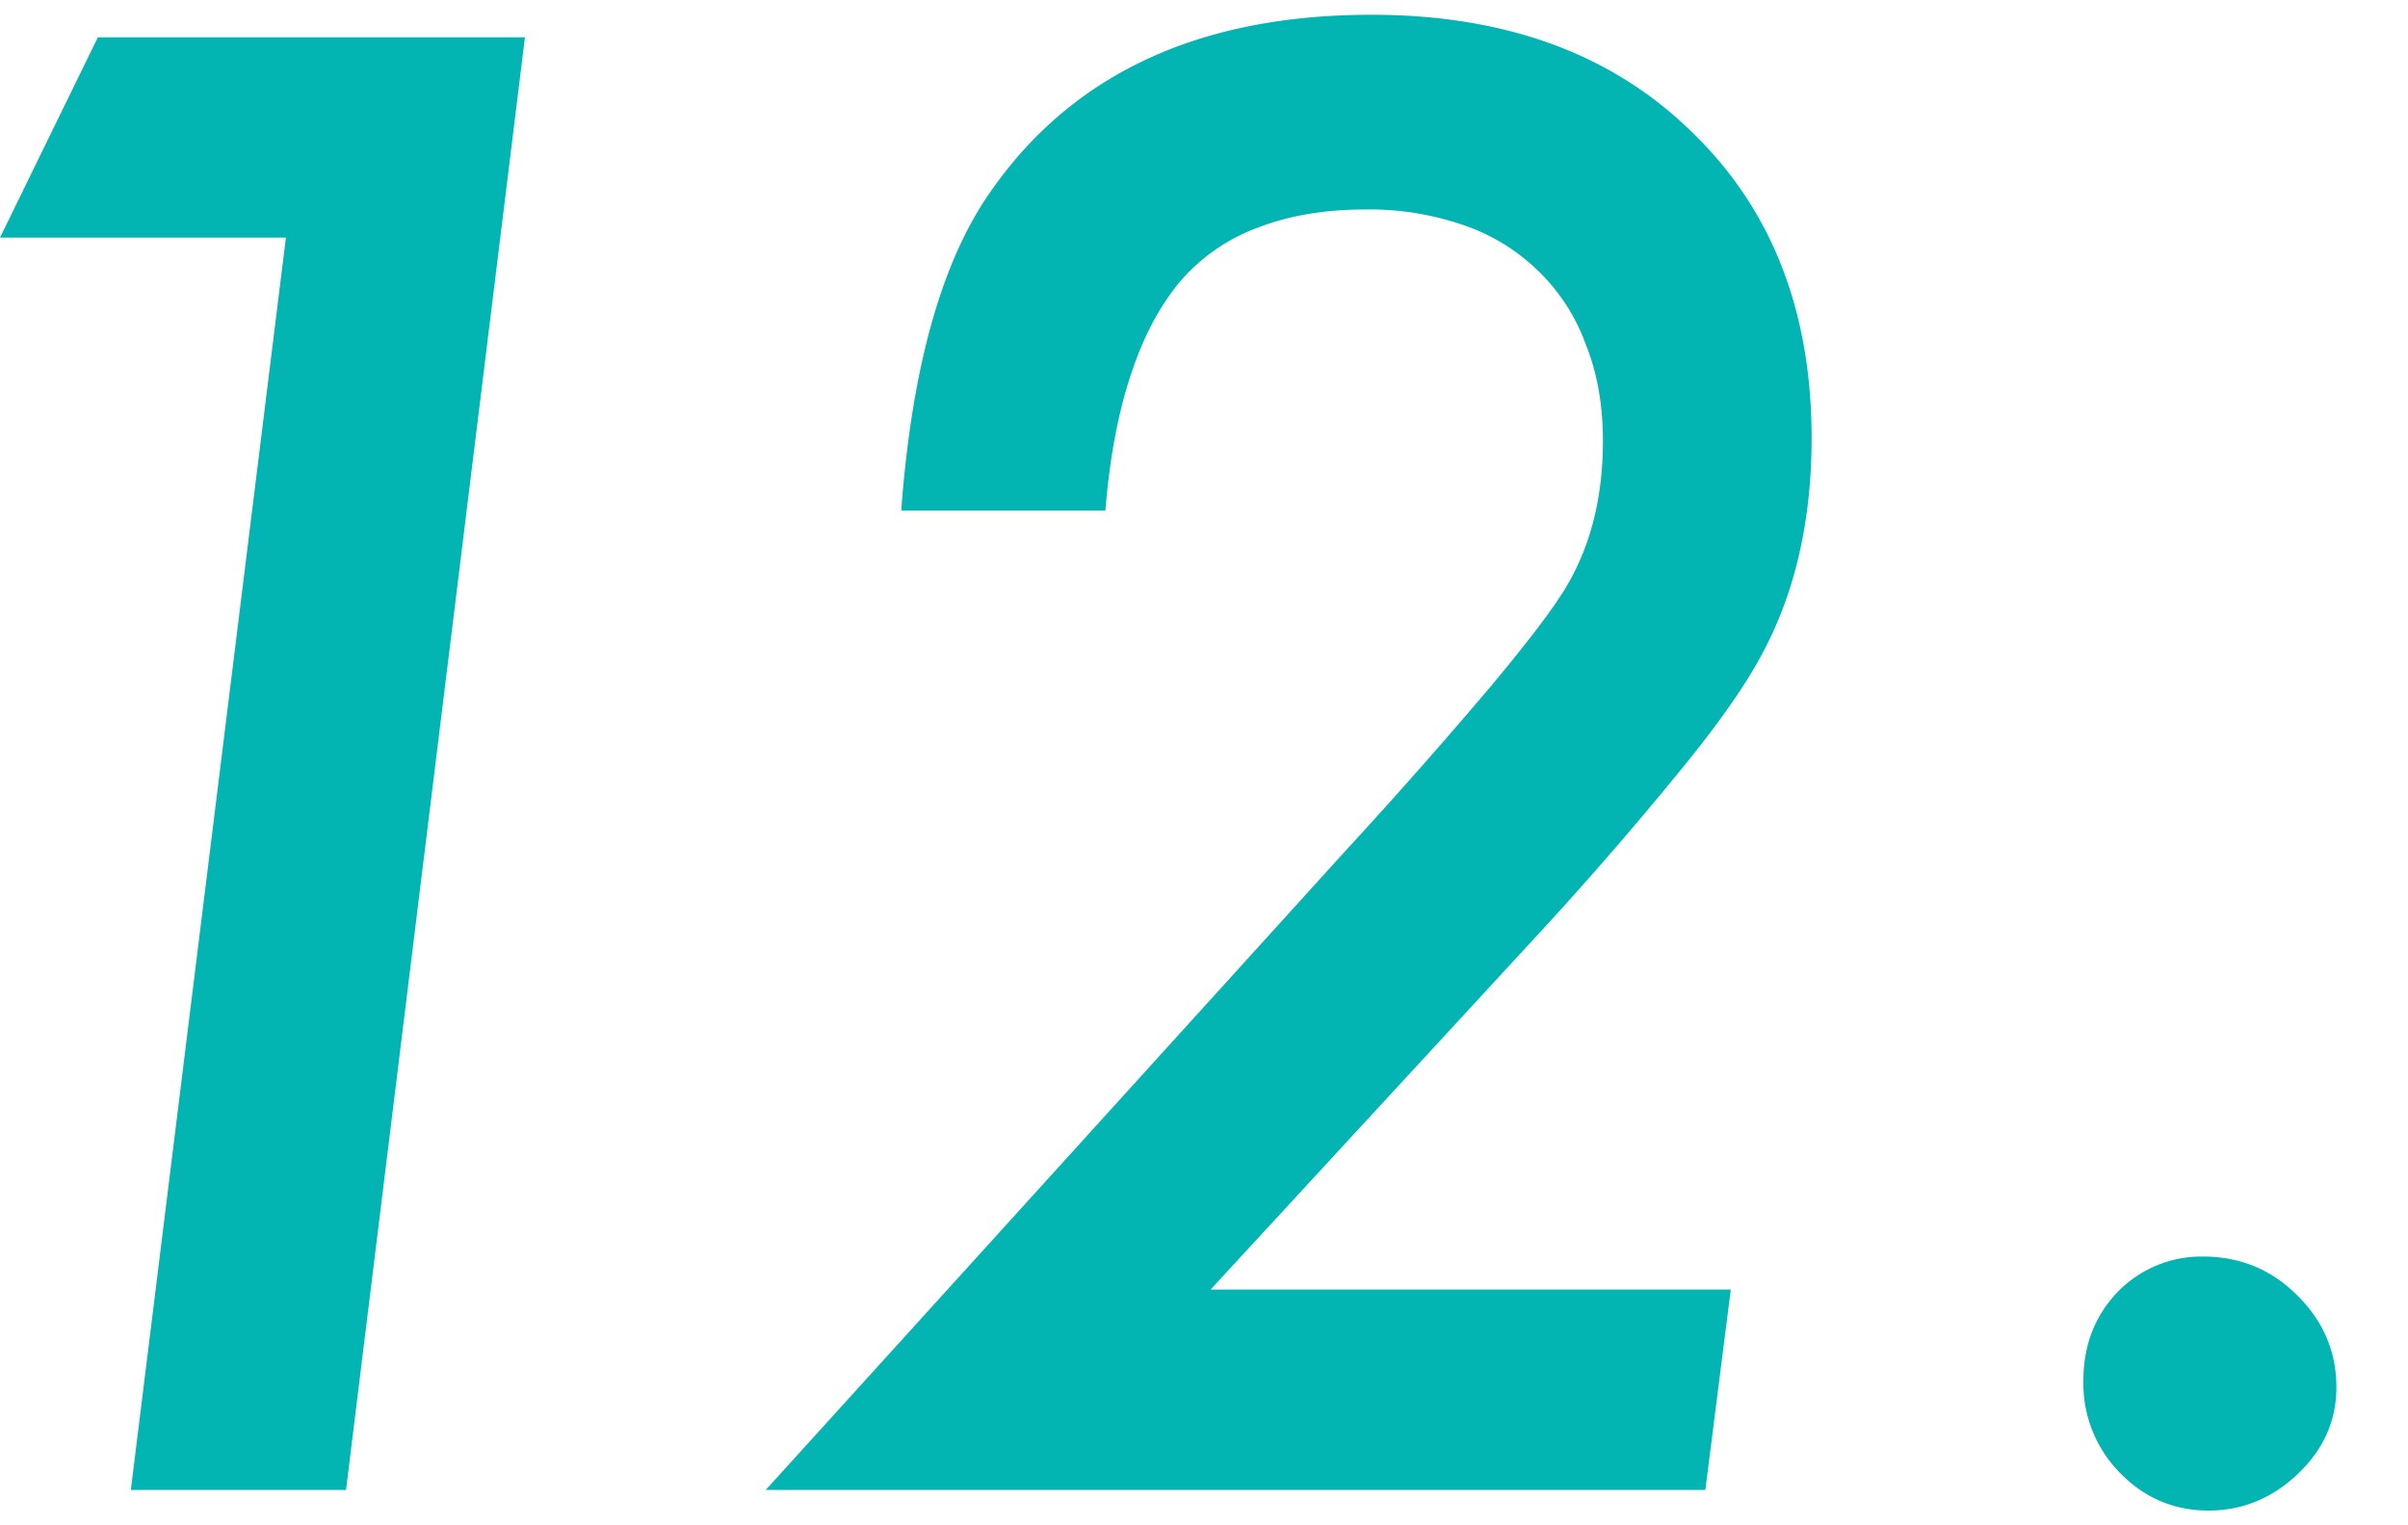 <svg width="30" height="19" fill="none" xmlns="http://www.w3.org/2000/svg"><path d="M29.108 17.281c0 .414-.16.774-.48 1.078-.32.305-.692.457-1.113.457-.43 0-.797-.156-1.102-.468a1.583 1.583 0 01-.457-1.149c0-.437.14-.805.422-1.101a1.455 1.455 0 011.066-.446c.461 0 .852.16 1.172.48.328.321.492.704.492 1.15zm-7.545-1.218l-.317 2.496H9.54l7.219-7.957a65 65 0 001.793-2.028c.445-.531.754-.933.926-1.207.328-.523.492-1.148.492-1.875 0-.445-.07-.844-.211-1.195a2.422 2.422 0 00-.586-.914 2.48 2.48 0 00-.926-.574 3.598 3.598 0 00-1.23-.2c-.508 0-.953.075-1.336.223a2.34 2.34 0 00-.973.668c-.258.305-.465.695-.621 1.172-.156.469-.262 1.031-.316 1.687h-2.543c.132-1.78.503-3.105 1.113-3.972C13.363.918 14.945.184 17.086.184c1.664 0 2.992.484 3.984 1.453 1 .96 1.5 2.234 1.5 3.82 0 1.031-.207 1.93-.62 2.695-.204.383-.532.852-.985 1.407a44.154 44.154 0 01-1.7 1.968l-4.183 4.536h6.48zM6.54.465L4.311 18.559H1.63L3.562 2.96H0L1.219.465h5.32z" fill="#02B5B3"/></svg>